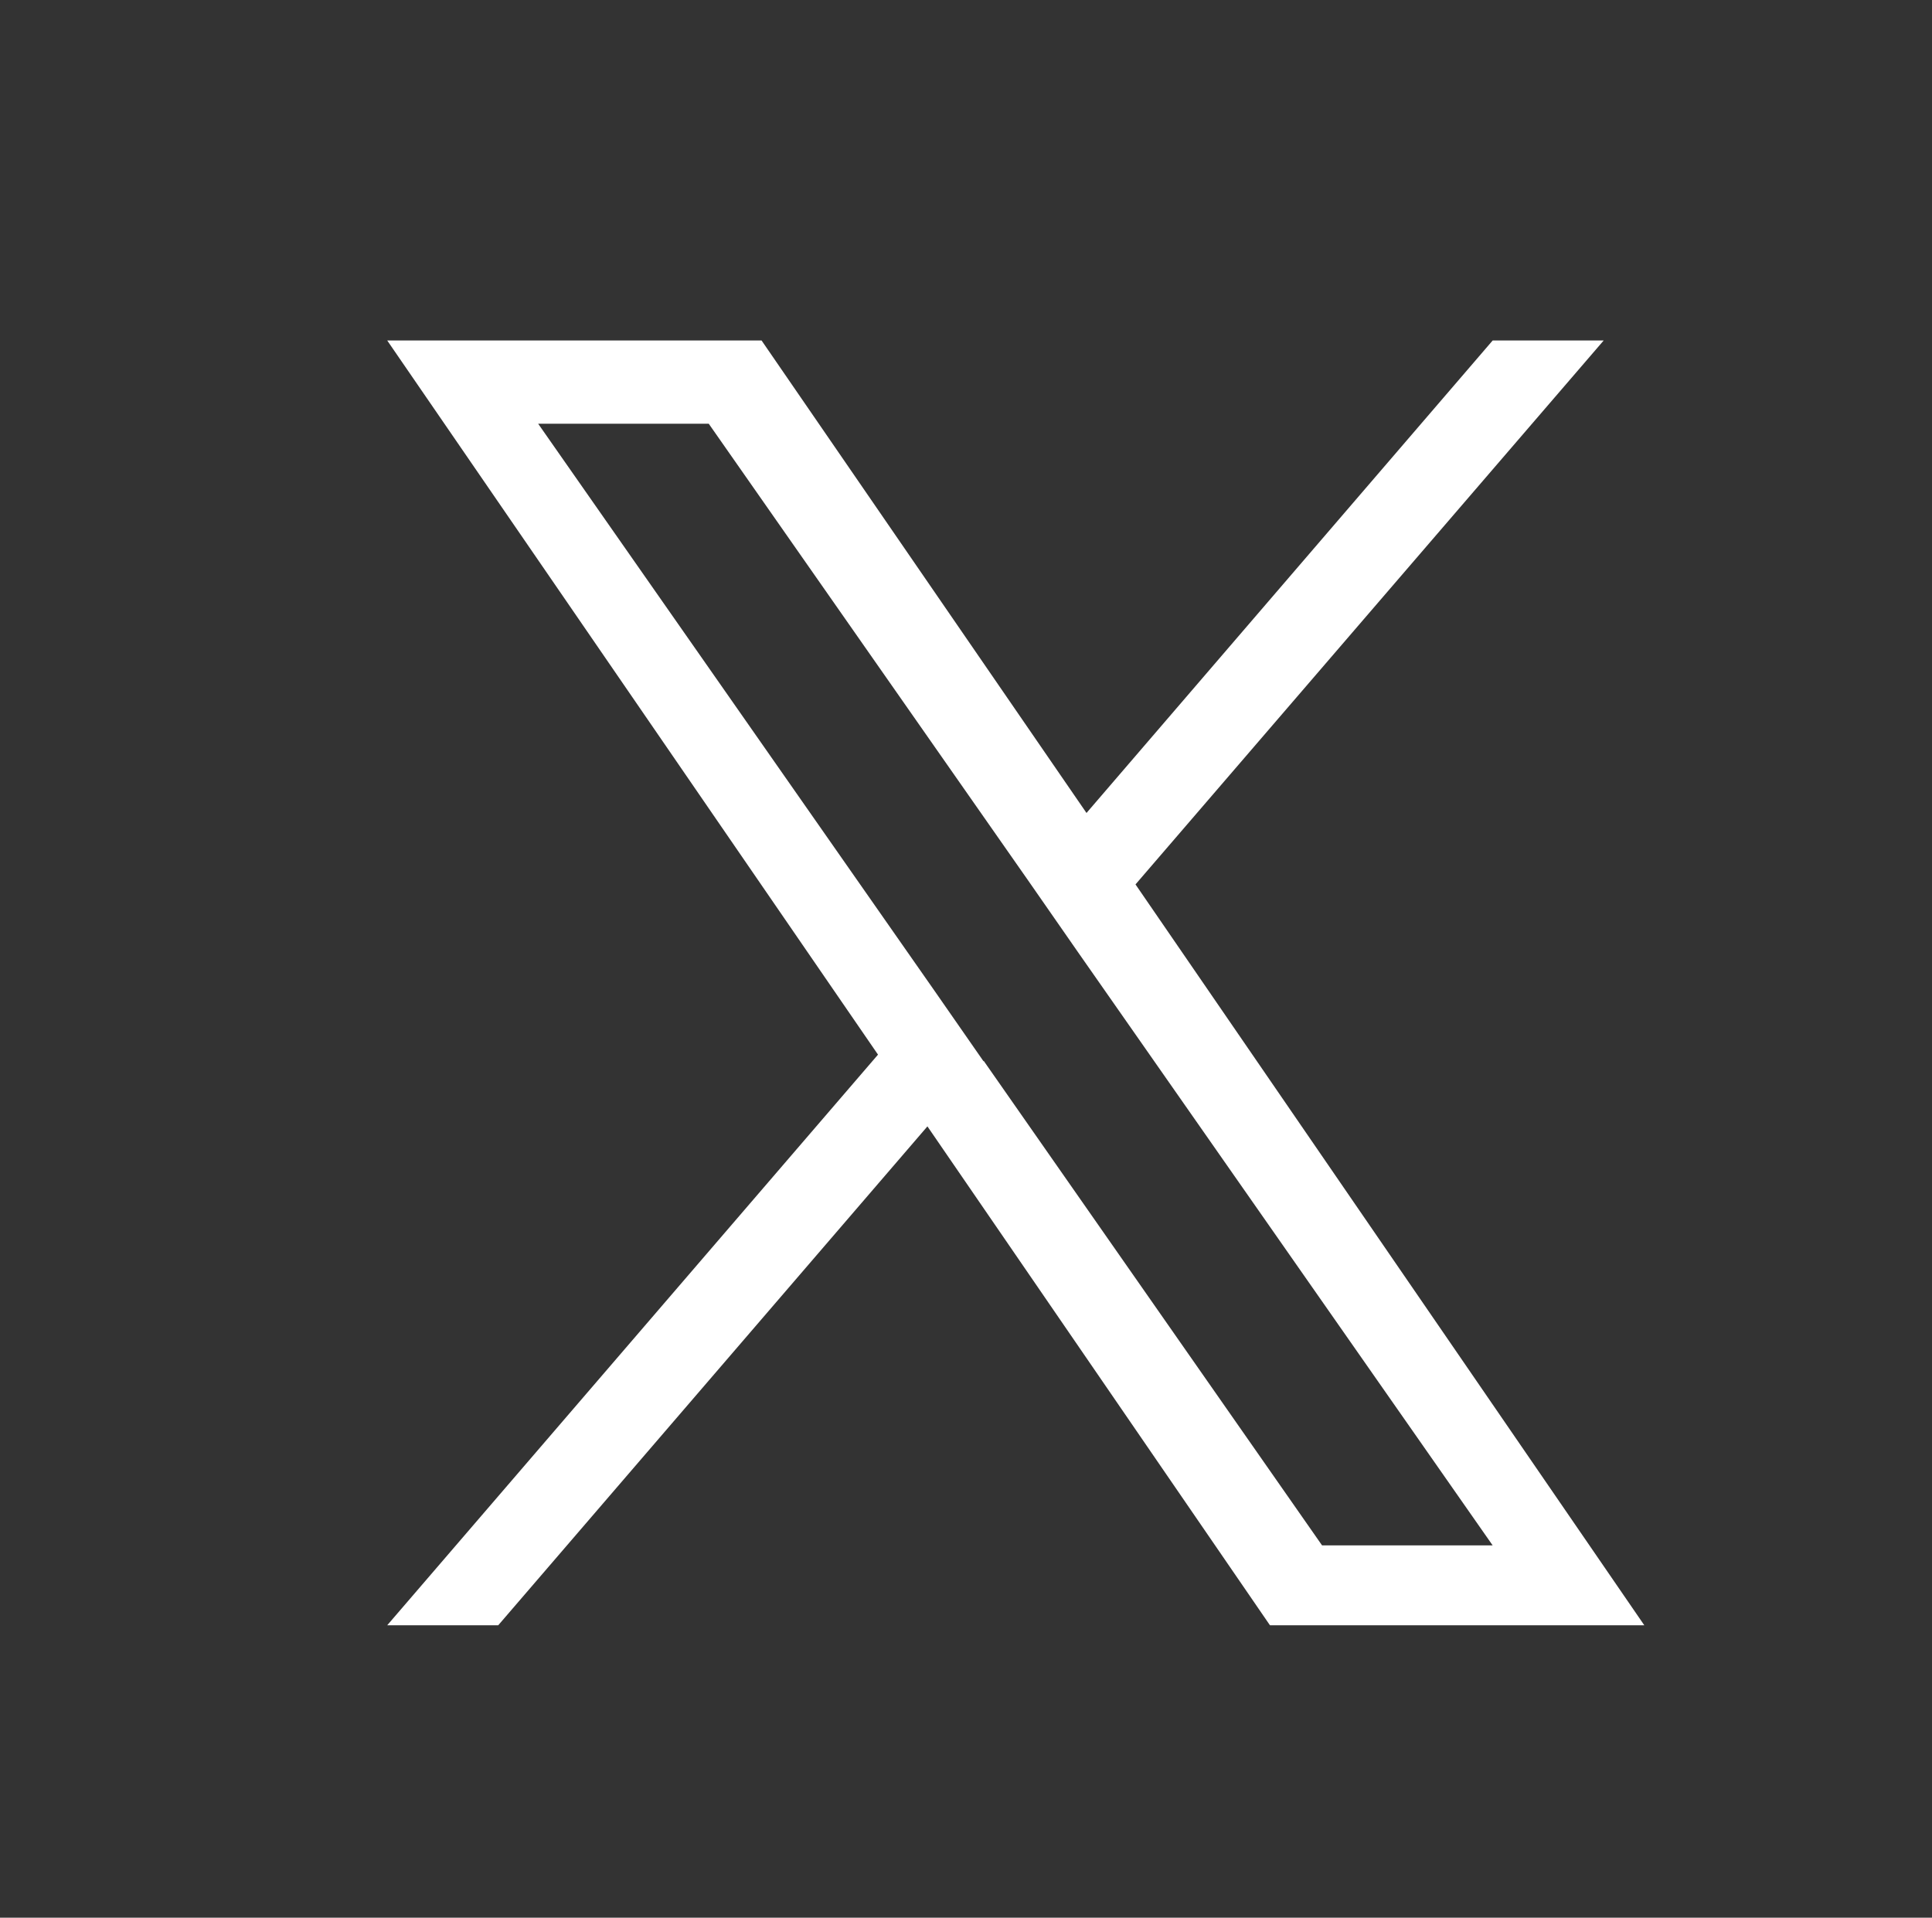<?xml version="1.0" encoding="UTF-8"?><svg id="Layer_2" xmlns="http://www.w3.org/2000/svg" viewBox="0 0 28.54 28.33"><rect x="0" y="0" width="28.54" height="28.33" fill="#333333" stroke="none"/><defs><style>.cls-1{fill:#fff;}</style></defs><path class="cls-1" d="M16.77,13.07l6.92-8.04h-1.64l-6,6.98-4.8-6.98h-5.53l7.25,10.55-7.25,8.43h1.64l6.34-7.37,5.06,7.37h5.53l-7.52-10.95h0ZM14.53,15.68l-.73-1.05L7.95,6.26h2.52l4.72,6.75.73,1.05,6.13,8.77h-2.52l-5-7.16h0Z"/></svg>